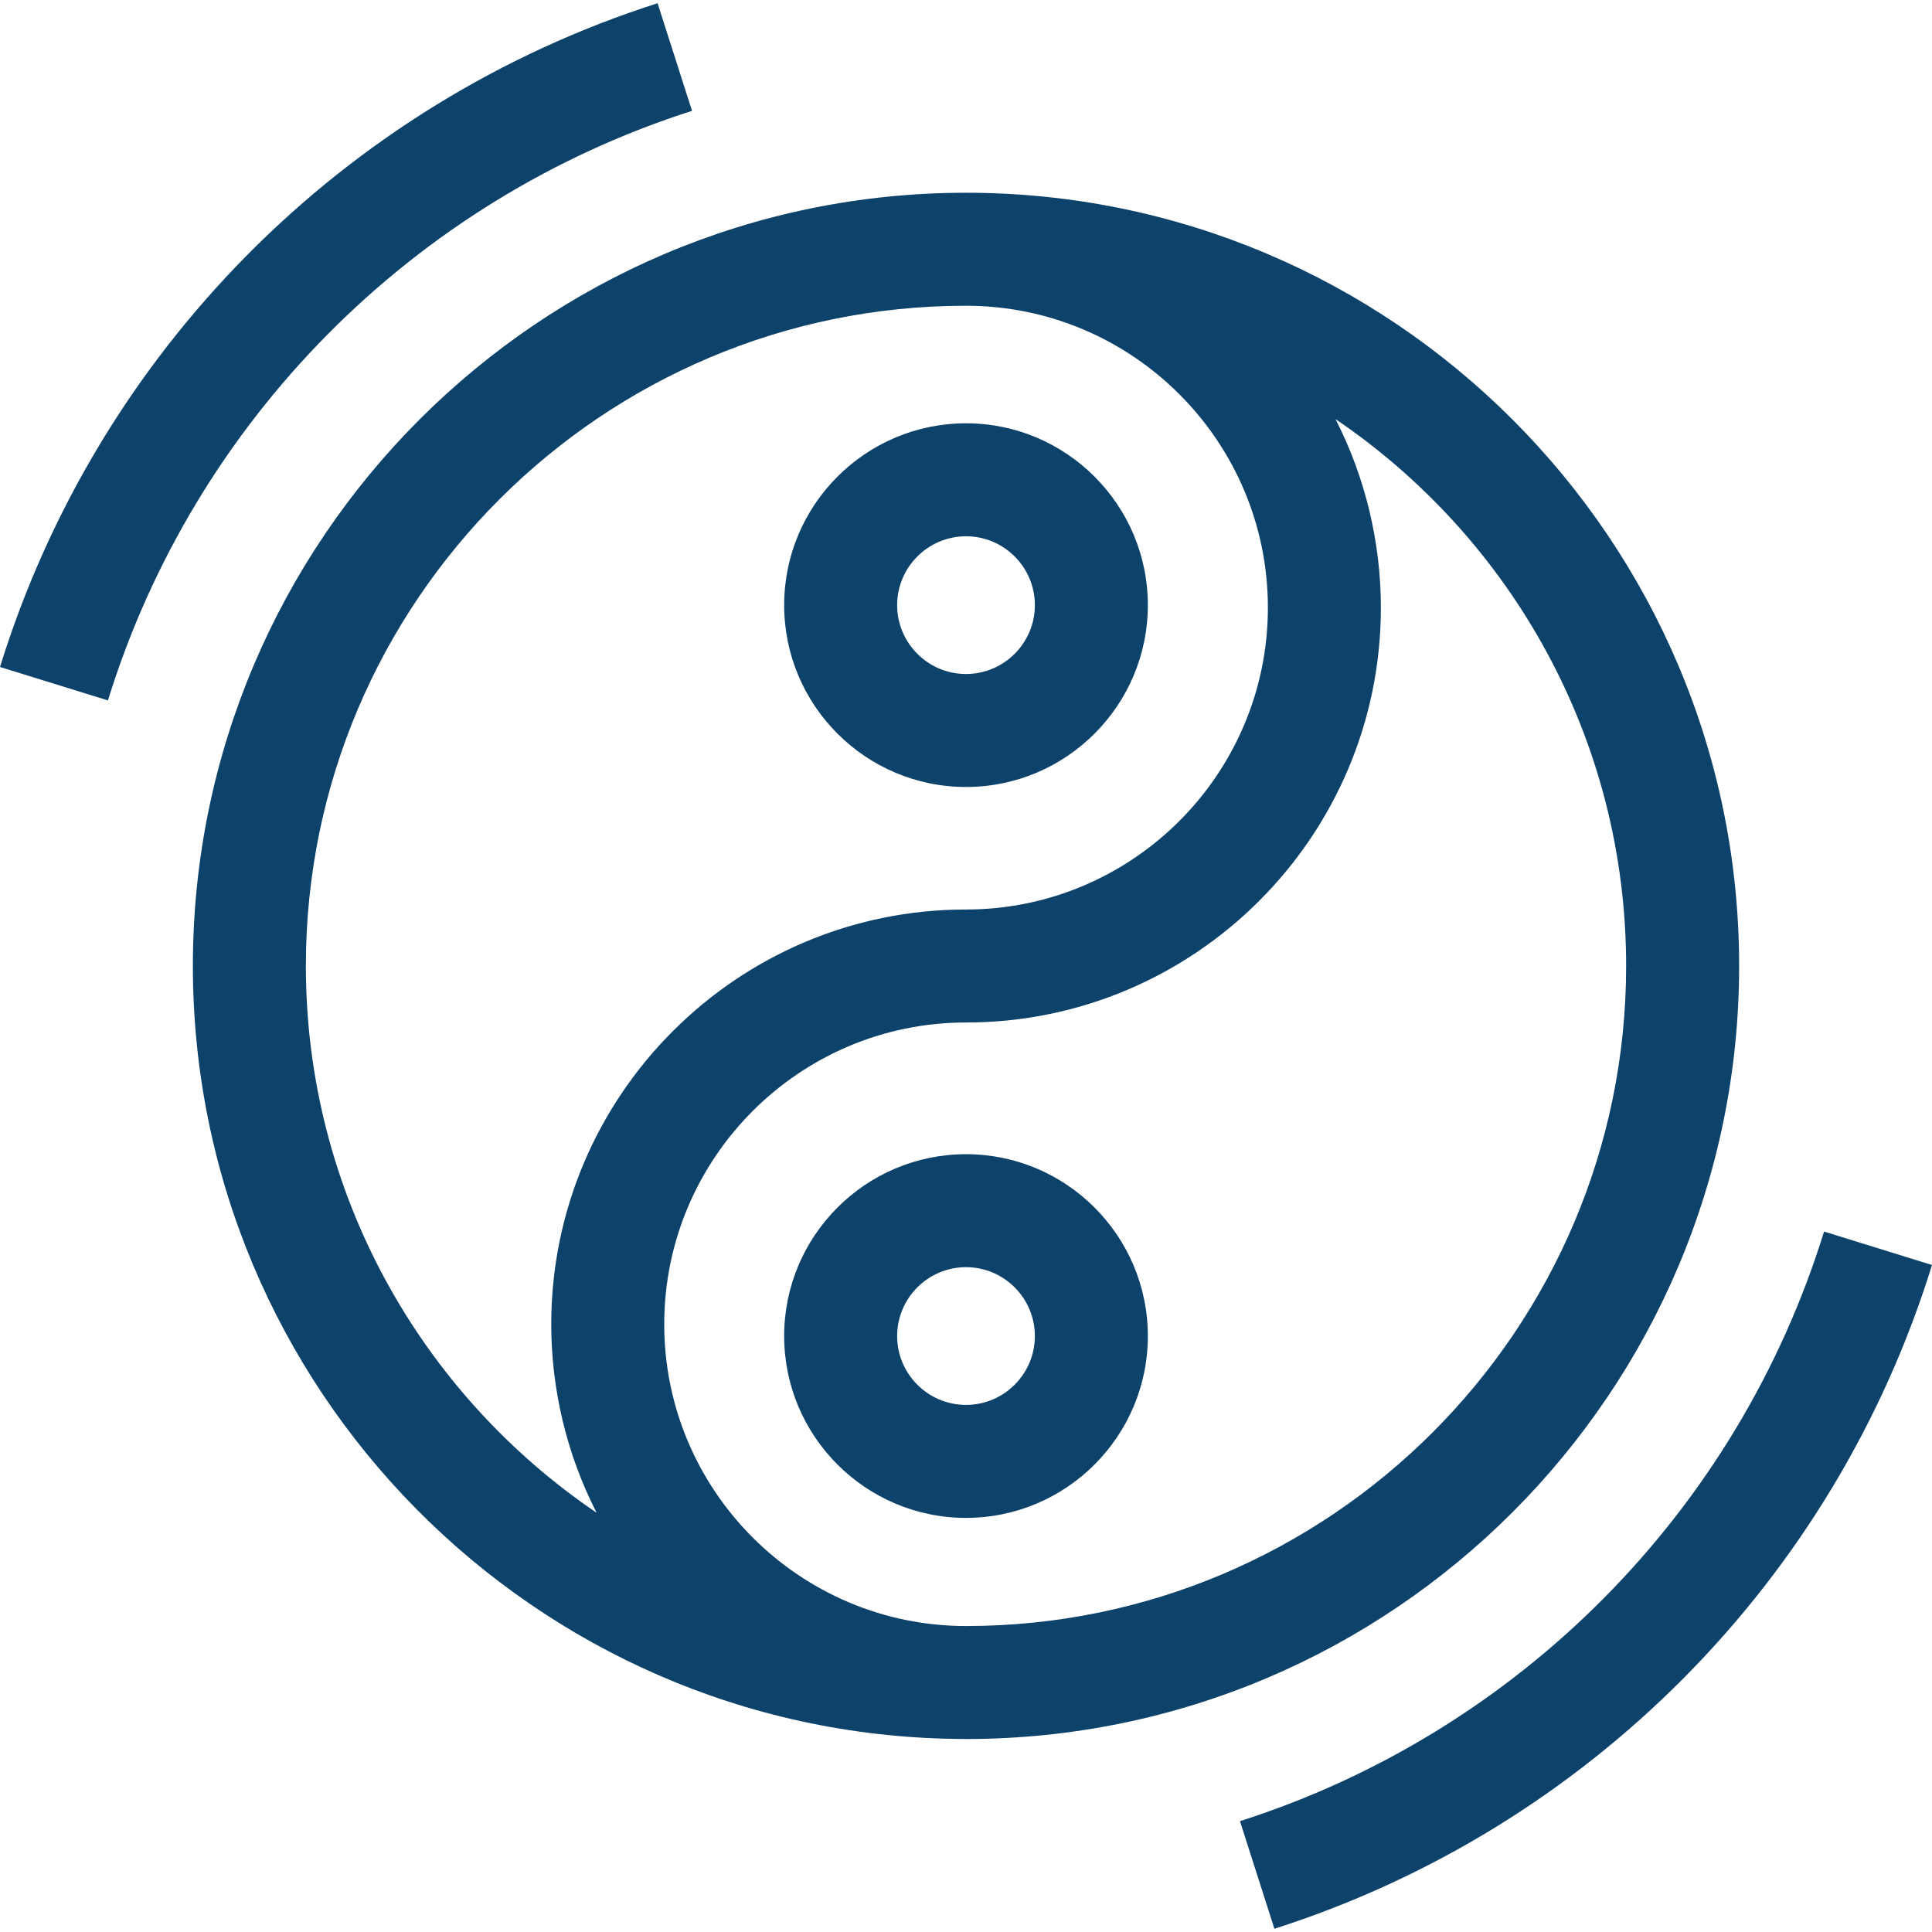 <svg xmlns="http://www.w3.org/2000/svg" fill="none" viewBox="0 0 216 216" height="216" width="216">
<g clip-path="url(#clip0_6_37)">
<path fill="#0D426B" d="M194.437 107.987C194.437 60.326 155.662 21.55 108 21.55C60.339 21.55 21.564 60.326 21.564 107.987C21.564 155.249 59.693 193.766 106.805 194.409C107.202 194.419 107.601 194.424 108 194.424C155.662 194.424 194.437 155.649 194.437 107.987ZM34.196 107.987C34.196 67.291 67.304 34.183 108 34.183C126.611 34.183 141.751 49.323 141.751 67.933C141.751 86.543 126.61 101.684 108 101.684C82.432 101.684 61.63 122.485 61.63 148.054C61.63 155.324 63.363 162.585 66.669 169.062C66.68 169.084 66.69 169.106 66.701 169.127C47.101 155.845 34.196 133.395 34.196 107.987ZM74.262 148.054C74.262 129.451 89.397 114.316 108 114.316C133.576 114.316 154.383 93.508 154.383 67.933C154.383 60.672 152.654 53.418 149.357 46.947C149.341 46.916 149.327 46.885 149.311 46.855C168.904 60.138 181.804 82.584 181.804 107.987C181.804 148.683 148.696 181.792 108 181.792C89.397 181.792 74.262 166.657 74.262 148.054Z"></path>
<path fill="#0D426B" d="M128.331 149.371C128.331 138.161 119.21 129.04 108 129.04C96.79 129.04 87.67 138.161 87.67 149.371C87.67 160.581 96.79 169.701 108 169.701C119.21 169.701 128.331 160.581 128.331 149.371ZM100.302 149.371C100.302 145.126 103.756 141.672 108 141.672C112.245 141.672 115.699 145.126 115.699 149.371C115.699 153.615 112.245 157.069 108 157.069C103.756 157.069 100.302 153.615 100.302 149.371Z"></path>
<path fill="#0D426B" d="M108 87.985C119.21 87.985 128.331 78.865 128.331 67.655C128.331 56.445 119.21 47.325 108 47.325C96.79 47.325 87.67 56.445 87.67 67.655C87.67 78.865 96.79 87.985 108 87.985ZM108 59.957C112.245 59.957 115.699 63.41 115.699 67.655C115.699 71.9 112.245 75.354 108 75.354C103.756 75.354 100.302 71.9 100.302 67.655C100.302 63.41 103.756 59.957 108 59.957Z"></path>
<path fill="#0D426B" d="M203.933 137.691C194.244 168.981 169.831 193.623 138.63 203.609L142.481 215.639C177.608 204.398 205.092 176.655 216 141.428L203.933 137.691Z"></path>
<path fill="#0D426B" d="M77.37 12.391L73.519 0.36C38.392 11.602 10.909 39.344 0 74.572L12.066 78.308C21.756 47.018 46.168 22.377 77.37 12.391Z"></path>
</g>
<defs>
<clipPath id="clip0_6_37">
<rect fill="white" height="216" width="216"></rect>
</clipPath>
</defs>
</svg>
